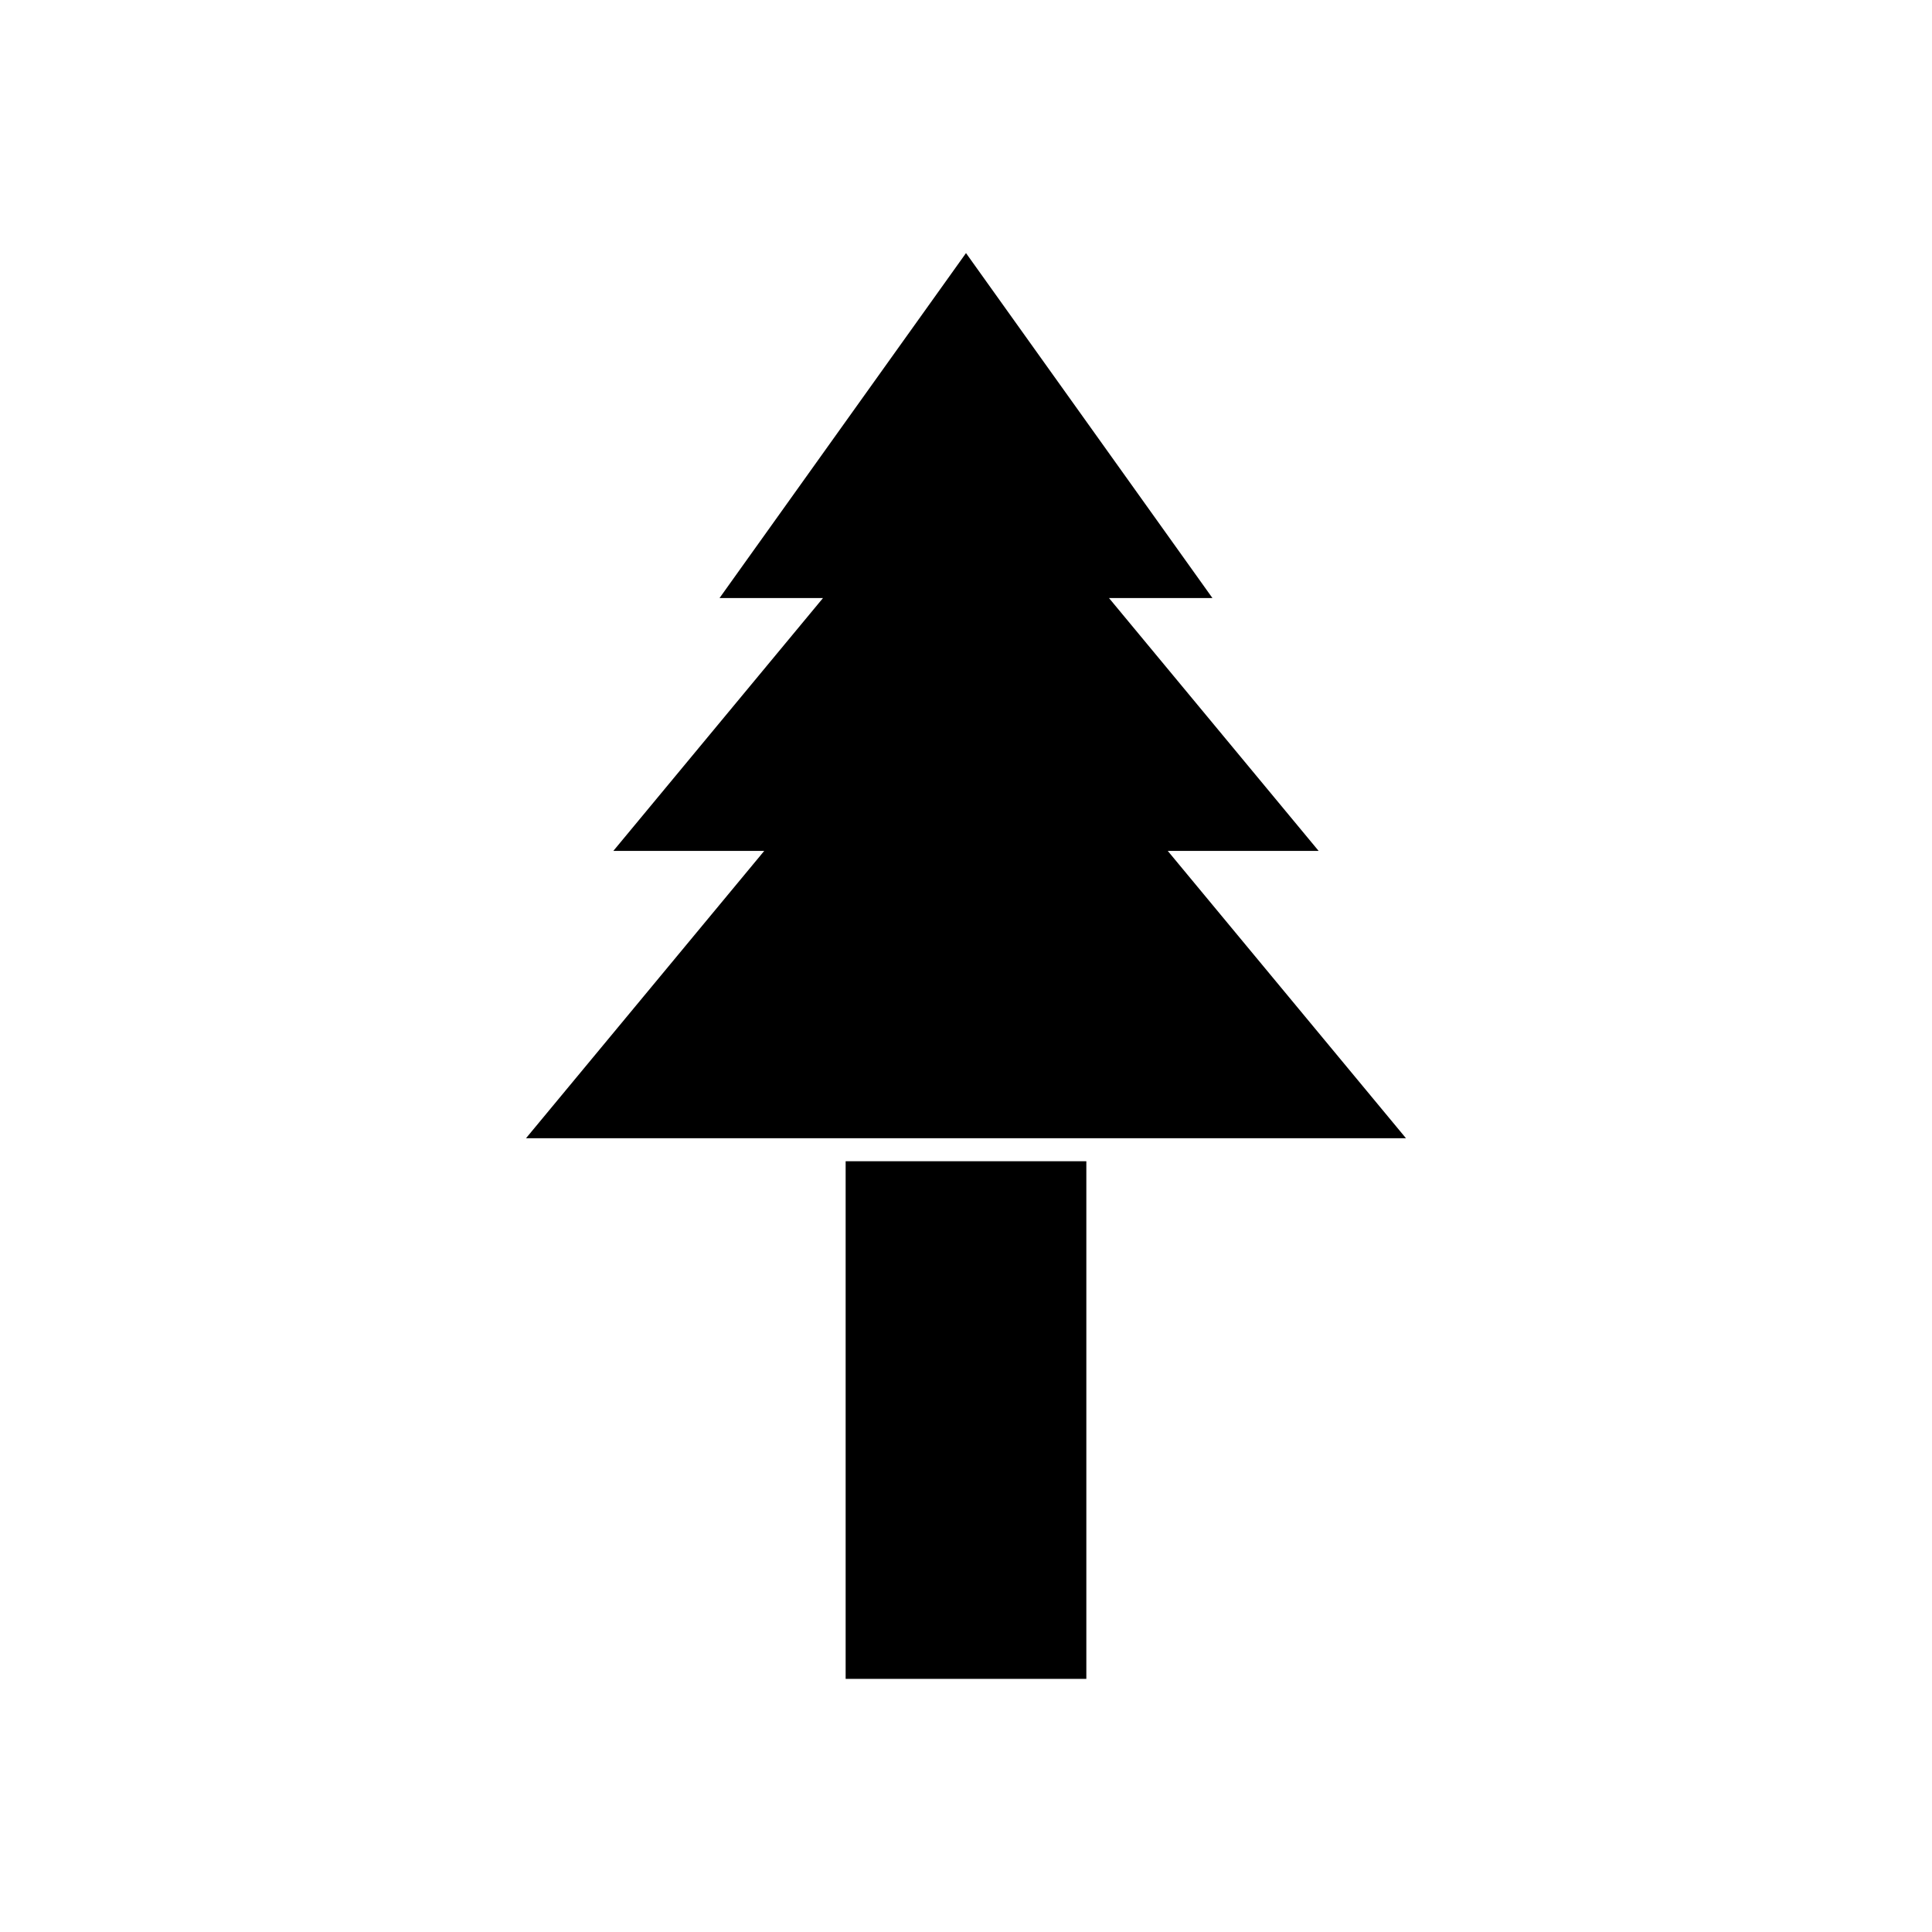 <?xml version="1.0" encoding="UTF-8"?>
<!-- Uploaded to: ICON Repo, www.svgrepo.com, Generator: ICON Repo Mixer Tools -->
<svg fill="#000000" width="800px" height="800px" version="1.1" viewBox="144 144 512 512" xmlns="http://www.w3.org/2000/svg">
 <g fill-rule="evenodd">
  <path d="m431.89 451.74v137.18h-63.785v-137.18z"/>
  <path d="m400 211.07 65.312 91.422h-27.414l55.555 67.008h-39.984l63.133 76.148h-233.21l63.137-76.148h-39.988l55.559-67.008h-27.418z"/>
 </g>
</svg>